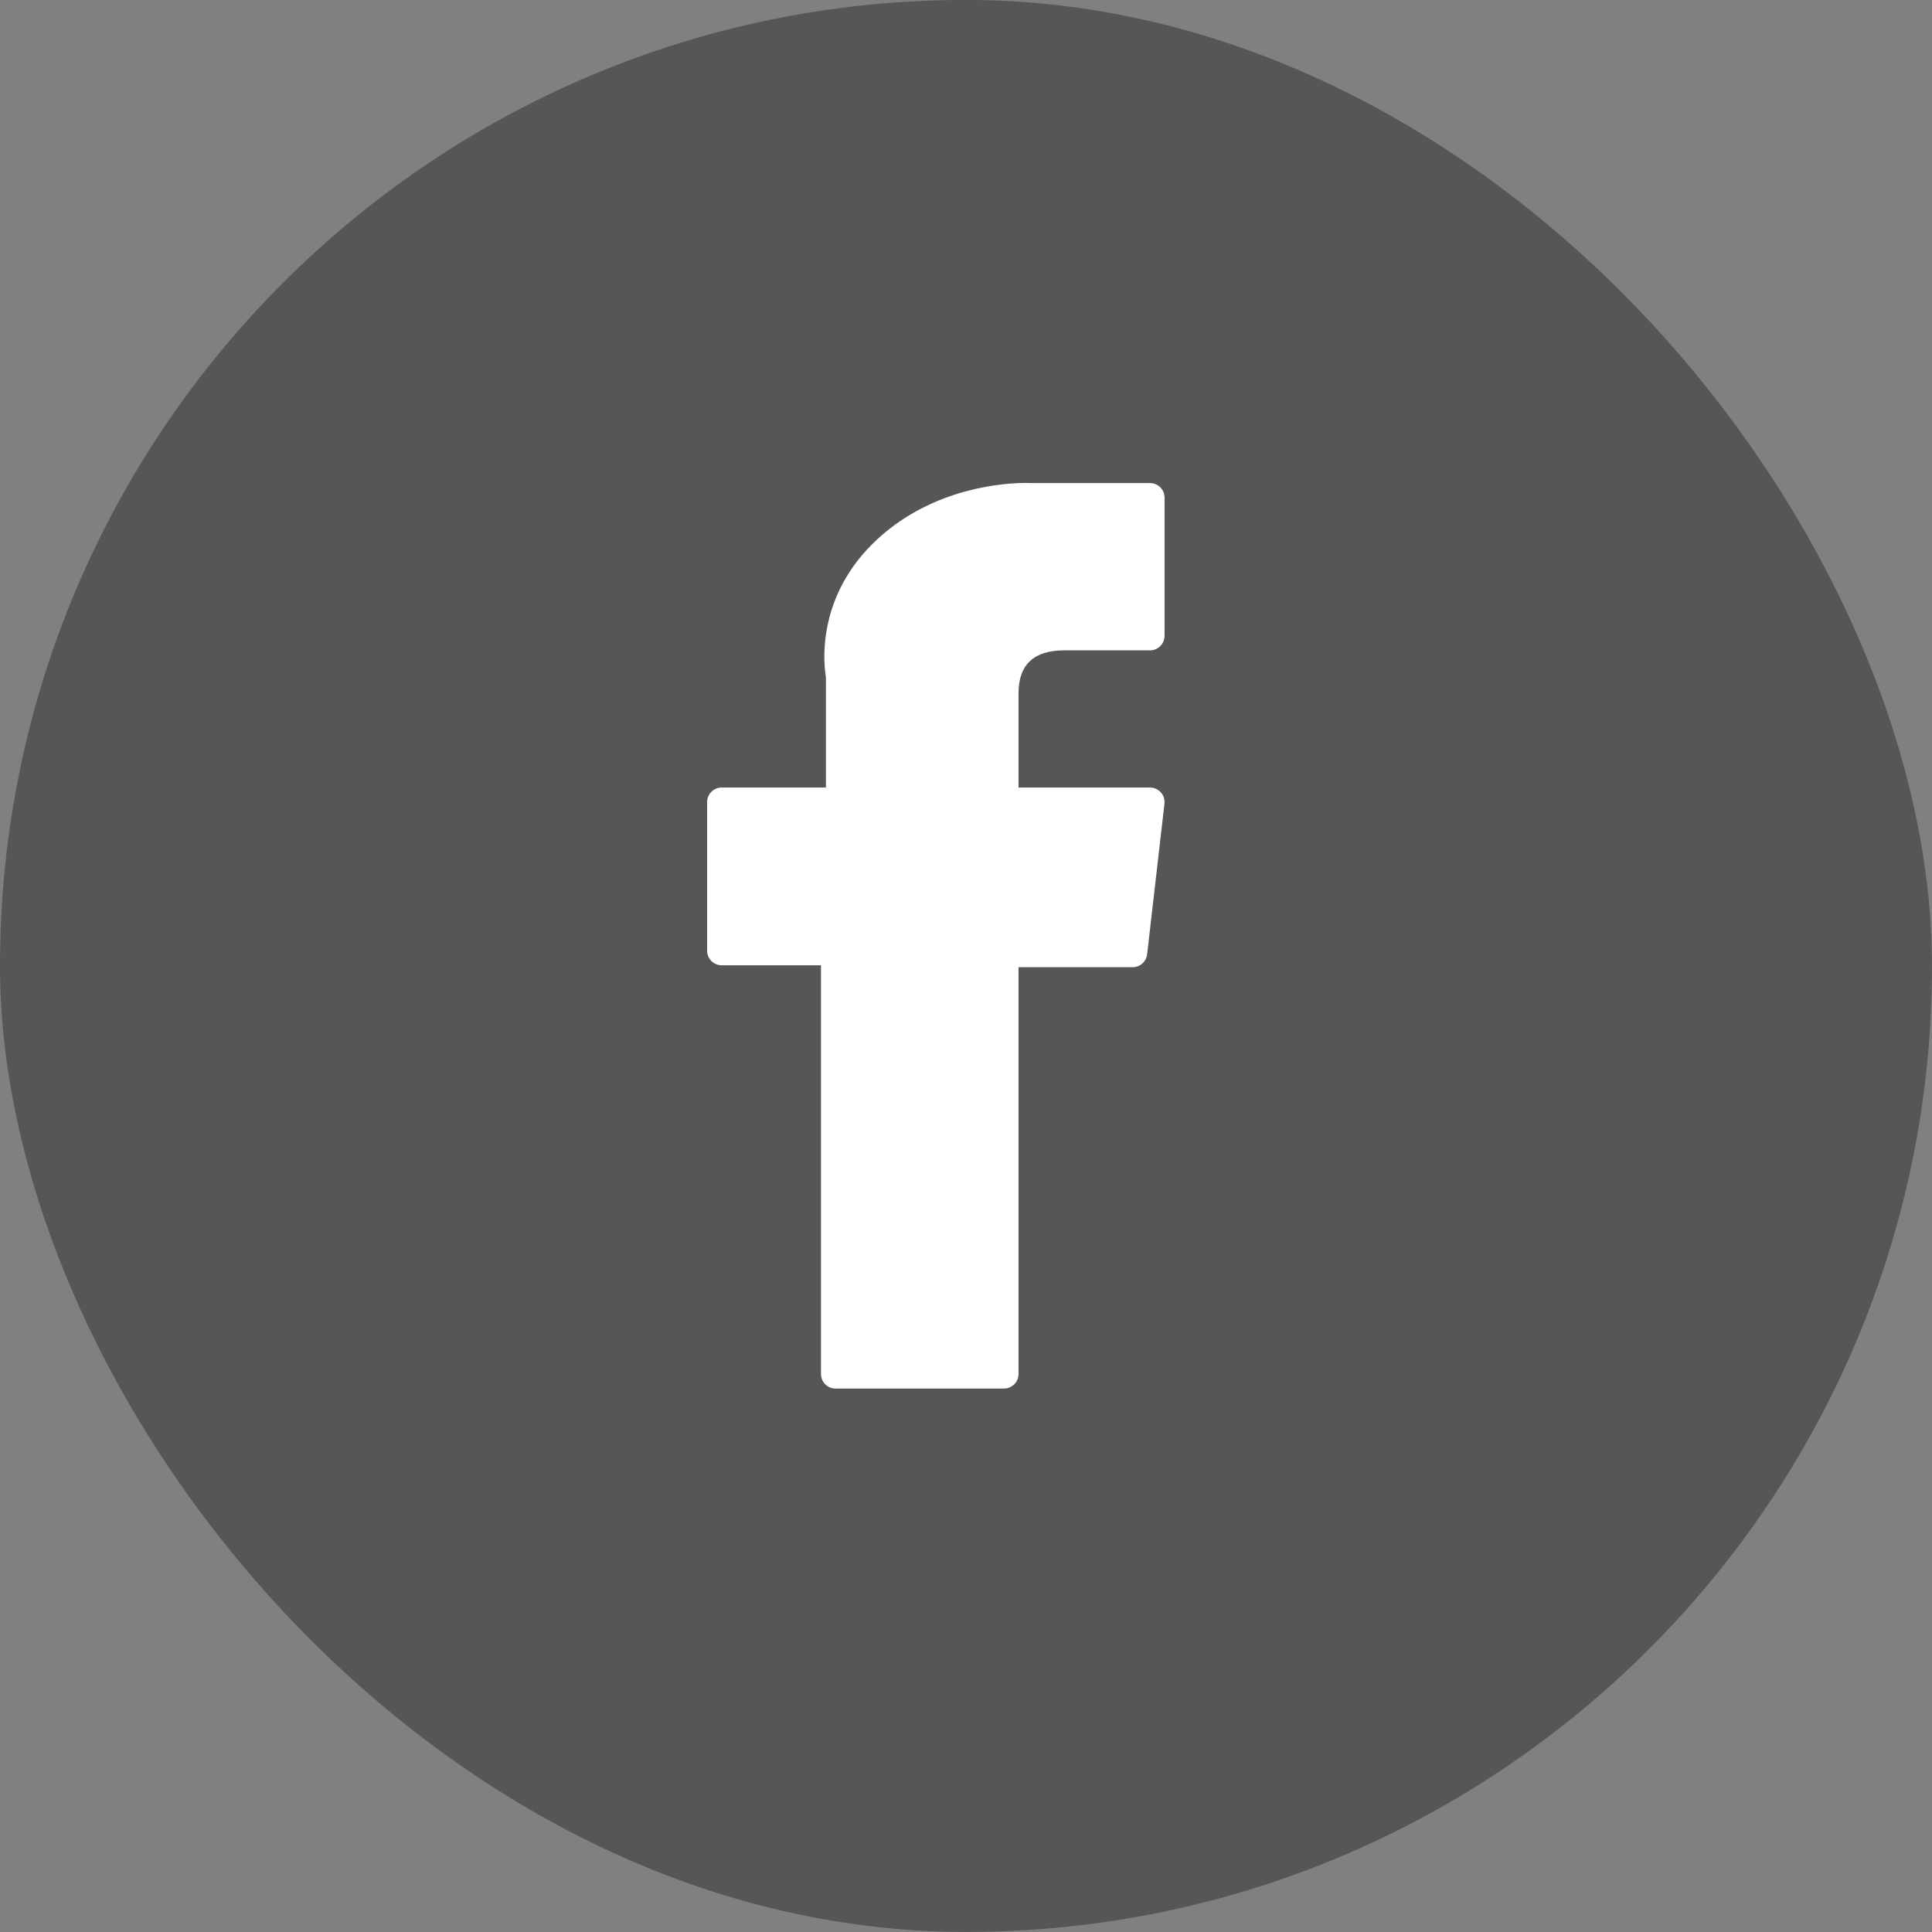 <svg width="32" height="32" viewBox="0 0 32 32" fill="none" xmlns="http://www.w3.org/2000/svg">
<rect x="0" y="0" width="32" height="32" fill="#808080" stroke="none"/>
<rect y="-0.001" width="32" height="32" rx="16" fill="#565656"/>
<g clip-path="url(#clip0_1893_3269)">
<path d="M11.954 15.988H13.598V22.757C13.598 22.891 13.706 22.999 13.84 22.999H16.628C16.762 22.999 16.87 22.891 16.87 22.757V16.02H18.76C18.883 16.02 18.986 15.928 19 15.806L19.287 13.314C19.295 13.245 19.274 13.176 19.228 13.125C19.182 13.073 19.116 13.044 19.047 13.044H16.87V11.482C16.87 11.011 17.123 10.772 17.624 10.772C17.695 10.772 19.047 10.772 19.047 10.772C19.181 10.772 19.289 10.664 19.289 10.53V8.243C19.289 8.109 19.181 8.001 19.047 8.001H17.085C17.072 8 17.041 7.999 16.995 7.999C16.655 7.999 15.472 8.066 14.537 8.926C13.502 9.879 13.646 11.019 13.68 11.217V13.044H11.954C11.82 13.044 11.712 13.152 11.712 13.286V15.746C11.712 15.88 11.82 15.988 11.954 15.988Z" fill="white"/>
</g>
<defs>
<clipPath id="clip0_1893_3269">
<rect width="15" height="15" fill="white" transform="translate(8 7.999)"/>
</clipPath>
</defs>
</svg>
